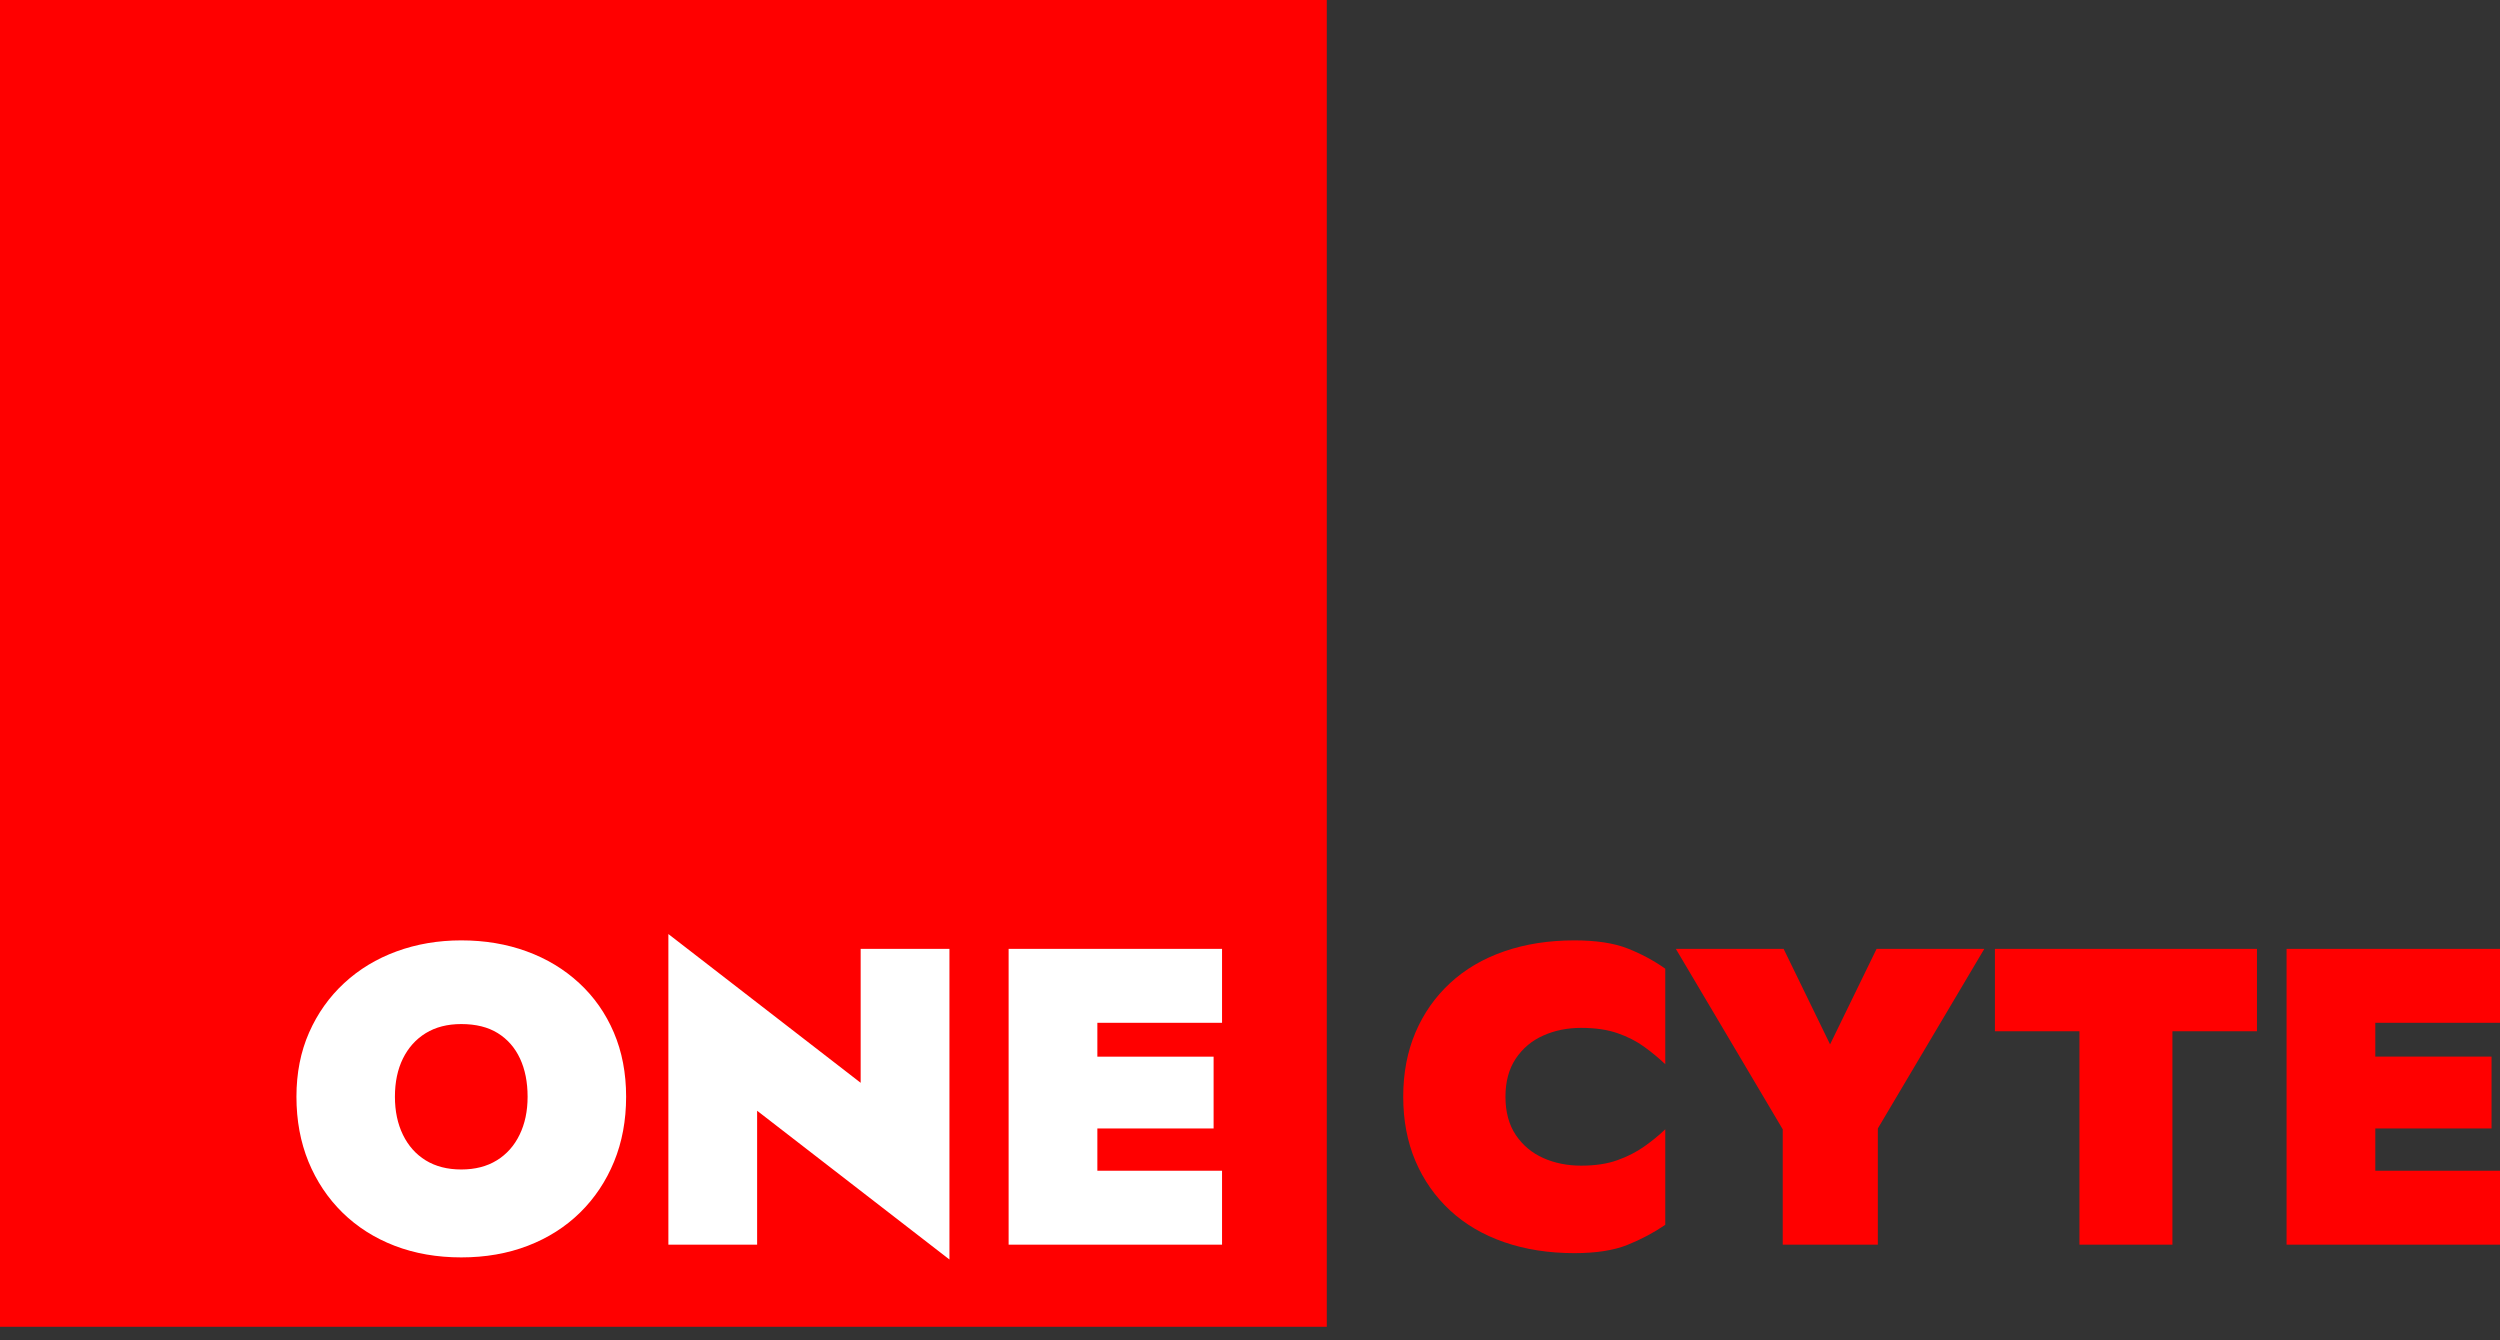<?xml version="1.0" encoding="UTF-8"?> <svg xmlns="http://www.w3.org/2000/svg" width="125" height="67" viewBox="0 0 125 67" fill="none"><rect x="0" y="0" width="125" height="67" fill="#333333" stroke="none"/><g id="Logo"><path id="Vector" fill-rule="evenodd" clip-rule="evenodd" d="M0 0H66.339V66.339H0V0Z" fill="#FF0000"></path><path id="Vector_2" d="M19.746 54.837C19.746 54.105 19.88 53.468 20.147 52.926C20.415 52.384 20.794 51.961 21.286 51.658C21.78 51.355 22.372 51.203 23.063 51.203C23.795 51.203 24.404 51.355 24.891 51.658C25.377 51.961 25.747 52.384 26 52.926C26.253 53.468 26.38 54.105 26.38 54.837C26.38 55.557 26.246 56.191 25.978 56.74C25.711 57.29 25.331 57.716 24.837 58.019C24.345 58.322 23.754 58.474 23.063 58.474C22.372 58.474 21.78 58.322 21.286 58.019C20.794 57.716 20.415 57.29 20.147 56.74C19.88 56.191 19.746 55.557 19.746 54.837ZM14.822 54.837C14.822 56.022 15.023 57.104 15.423 58.084C15.825 59.062 16.392 59.911 17.124 60.63C17.857 61.348 18.726 61.901 19.733 62.289C20.741 62.676 21.852 62.87 23.063 62.87C24.274 62.87 25.384 62.676 26.39 62.289C27.399 61.901 28.269 61.348 29.002 60.63C29.734 59.911 30.301 59.062 30.703 58.084C31.105 57.104 31.306 56.022 31.306 54.837C31.306 53.654 31.101 52.584 30.692 51.626C30.283 50.667 29.705 49.843 28.959 49.154C28.212 48.463 27.338 47.935 26.336 47.569C25.337 47.203 24.246 47.019 23.063 47.019C21.907 47.019 20.829 47.203 19.83 47.569C18.83 47.935 17.957 48.463 17.21 49.154C16.464 49.843 15.879 50.667 15.455 51.626C15.033 52.584 14.822 53.654 14.822 54.837ZM43.033 47.442V54.14L33.419 46.702V62.235H37.856V55.537L47.472 62.975V47.442H43.033ZM53.643 62.235H61.102V58.536H53.643V62.235ZM53.643 51.141H61.102V47.442H53.643V51.141ZM53.643 56.423H60.68V52.832H53.643V56.423ZM50.431 47.442V62.235H54.868V47.442H50.431Z" fill="white"></path><path id="Vector_3" d="M75.273 54.837C75.273 54.078 75.446 53.441 75.79 52.928C76.137 52.413 76.595 52.029 77.166 51.776C77.737 51.521 78.367 51.394 79.056 51.394C79.761 51.394 80.367 51.482 80.873 51.658C81.381 51.834 81.829 52.062 82.216 52.344C82.604 52.626 82.953 52.915 83.263 53.211V48.435C82.686 48.026 82.055 47.688 81.371 47.42C80.687 47.153 79.803 47.019 78.719 47.019C77.436 47.019 76.266 47.202 75.209 47.568C74.153 47.934 73.252 48.463 72.506 49.154C71.759 49.843 71.181 50.667 70.772 51.625C70.365 52.584 70.161 53.654 70.161 54.837C70.161 56.021 70.365 57.093 70.772 58.051C71.181 59.008 71.759 59.832 72.506 60.523C73.252 61.214 74.153 61.742 75.209 62.108C76.266 62.474 77.436 62.657 78.719 62.657C79.803 62.657 80.687 62.52 81.371 62.245C82.055 61.971 82.686 61.636 83.263 61.241V56.466C82.953 56.762 82.604 57.047 82.216 57.322C81.829 57.596 81.381 57.825 80.873 58.008C80.367 58.191 79.761 58.283 79.056 58.283C78.367 58.283 77.737 58.156 77.166 57.903C76.595 57.648 76.137 57.264 75.79 56.751C75.446 56.236 75.273 55.598 75.273 54.837ZM93.83 47.442L91.504 52.218L89.18 47.442H83.791L89.137 56.466V62.235H93.892V56.422L99.216 47.442H93.83ZM99.746 51.563H103.972V62.235H108.621V51.563H112.848V47.442H99.746V51.563ZM117.54 62.235H125V58.536H117.54V62.235ZM117.54 51.141H125V47.442H117.54V51.141ZM117.54 56.422H124.577V52.831H117.54V56.422ZM114.328 47.442V62.235H118.765V47.442H114.328Z" fill="#FF0000"></path></g></svg> 